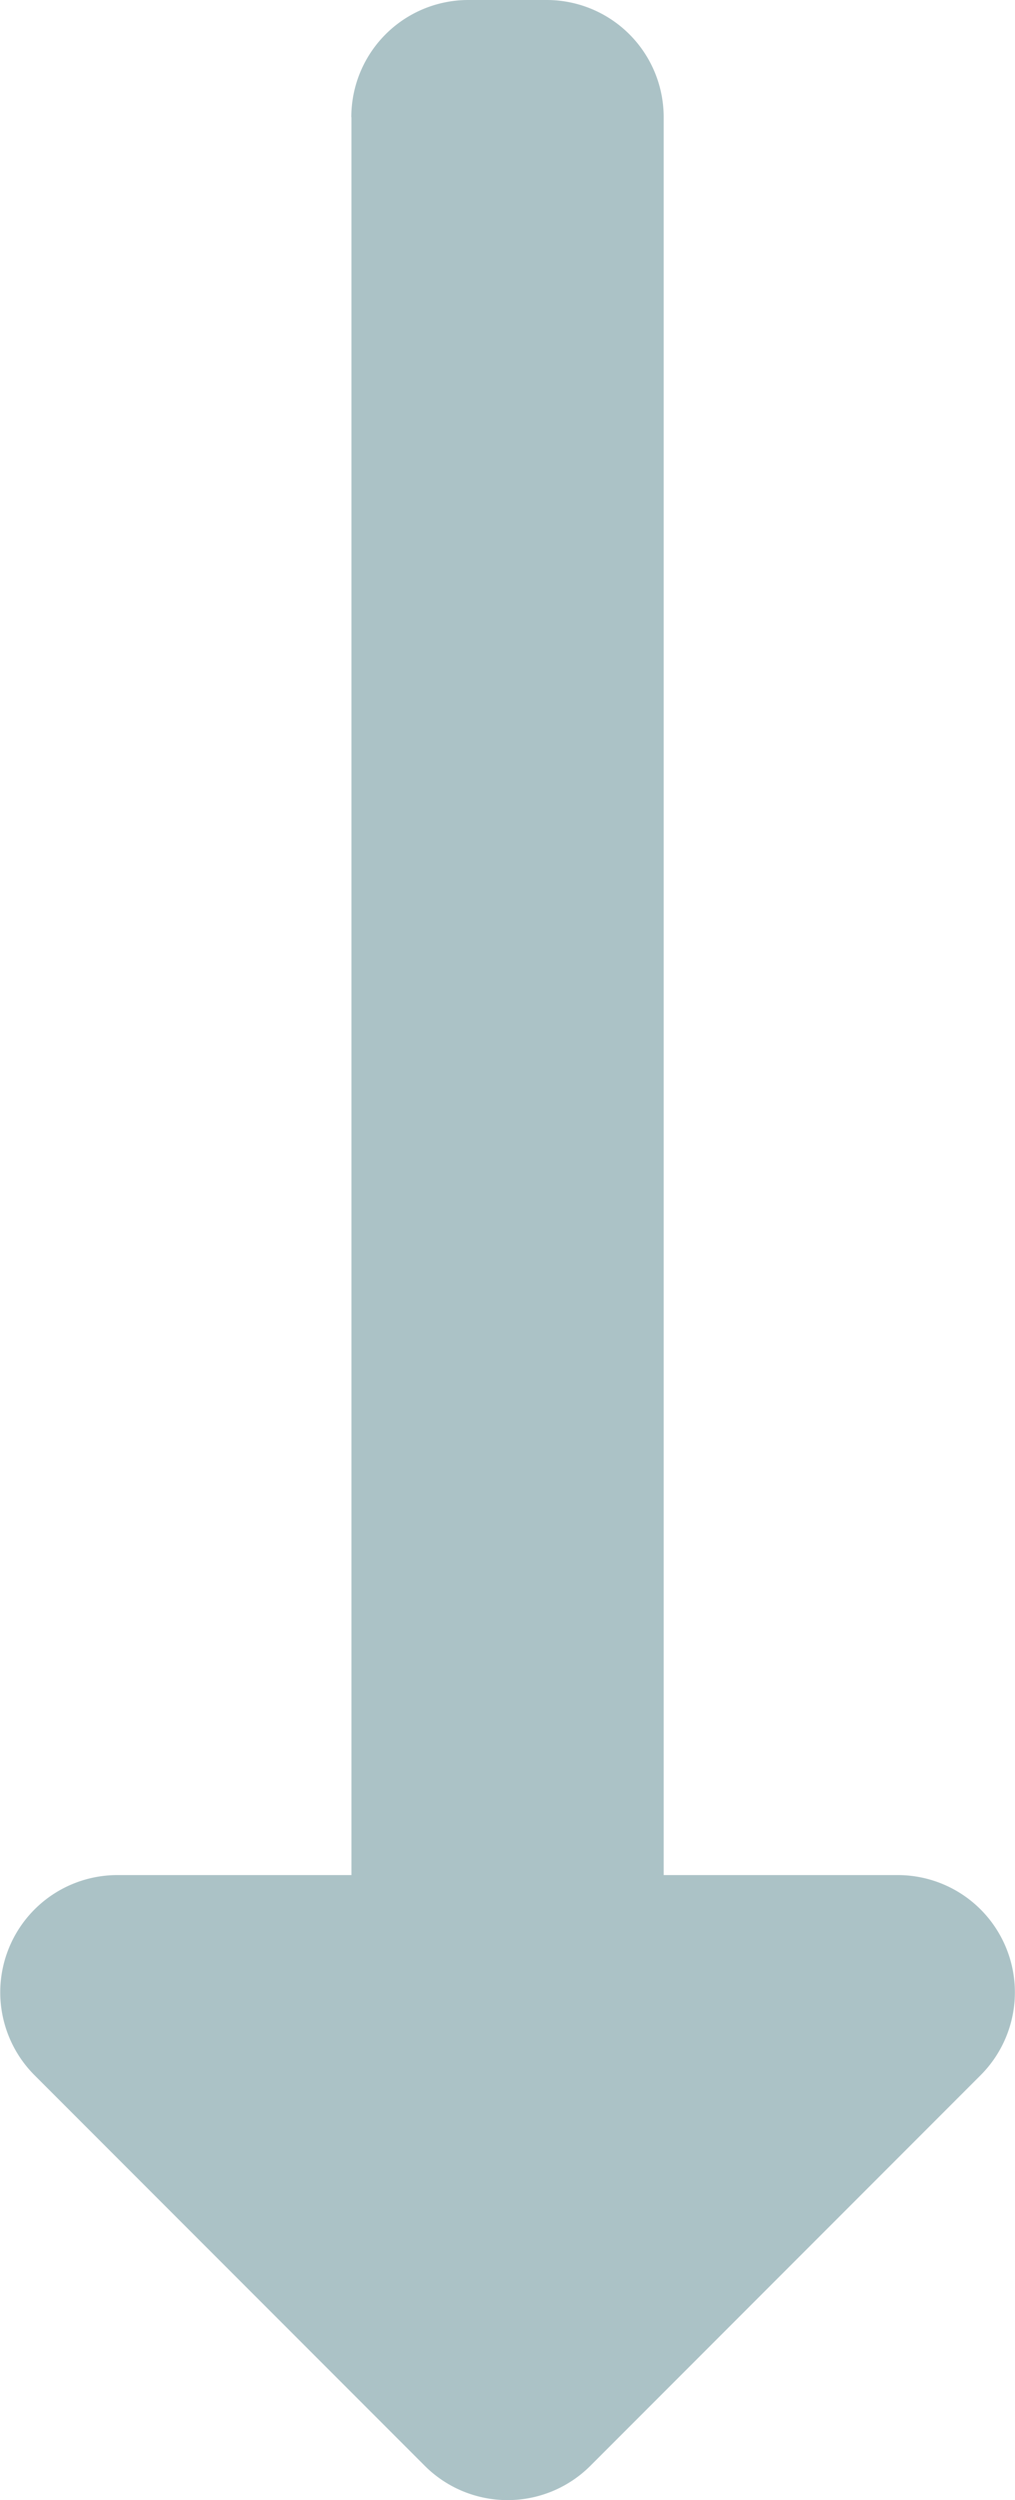 <svg xmlns="http://www.w3.org/2000/svg" xmlns:xlink="http://www.w3.org/1999/xlink" viewBox="0 0 7.737 19.04">
  <defs>
    <style>
      .cls-1 {
        fill: #abc2c6;
      }

      .cls-2 {
        clip-path: url(#clip-path);
      }
    </style>
    <clipPath id="clip-path">
      <path id="Tracé_362" data-name="Tracé 362" class="cls-1" d="M0-208.048H19.04v7.737H0Z" transform="translate(0 208.048)"/>
    </clipPath>
  </defs>
  <g id="Groupe_592" data-name="Groupe 592" transform="translate(208.048 19.04) rotate(-90)">
    <g id="Groupe_413" data-name="Groupe 413" class="cls-2" transform="translate(0 -208.048)">
      <g id="Groupe_412" data-name="Groupe 412" transform="translate(0 0)">
        <path id="Tracé_361" data-name="Tracé 361" class="cls-1" d="M-469.853-69.351H-483.24v-1.785a.893.893,0,0,0-1.524-.631l-2.975,2.975a.893.893,0,0,0,0,1.262l2.975,2.975a.893.893,0,0,0,1.524-.631v-1.785h13.388a.892.892,0,0,0,.892-.893v-.595a.892.892,0,0,0-.892-.893" transform="translate(488 72.03)"/>
      </g>
    </g>
  </g>
</svg>

